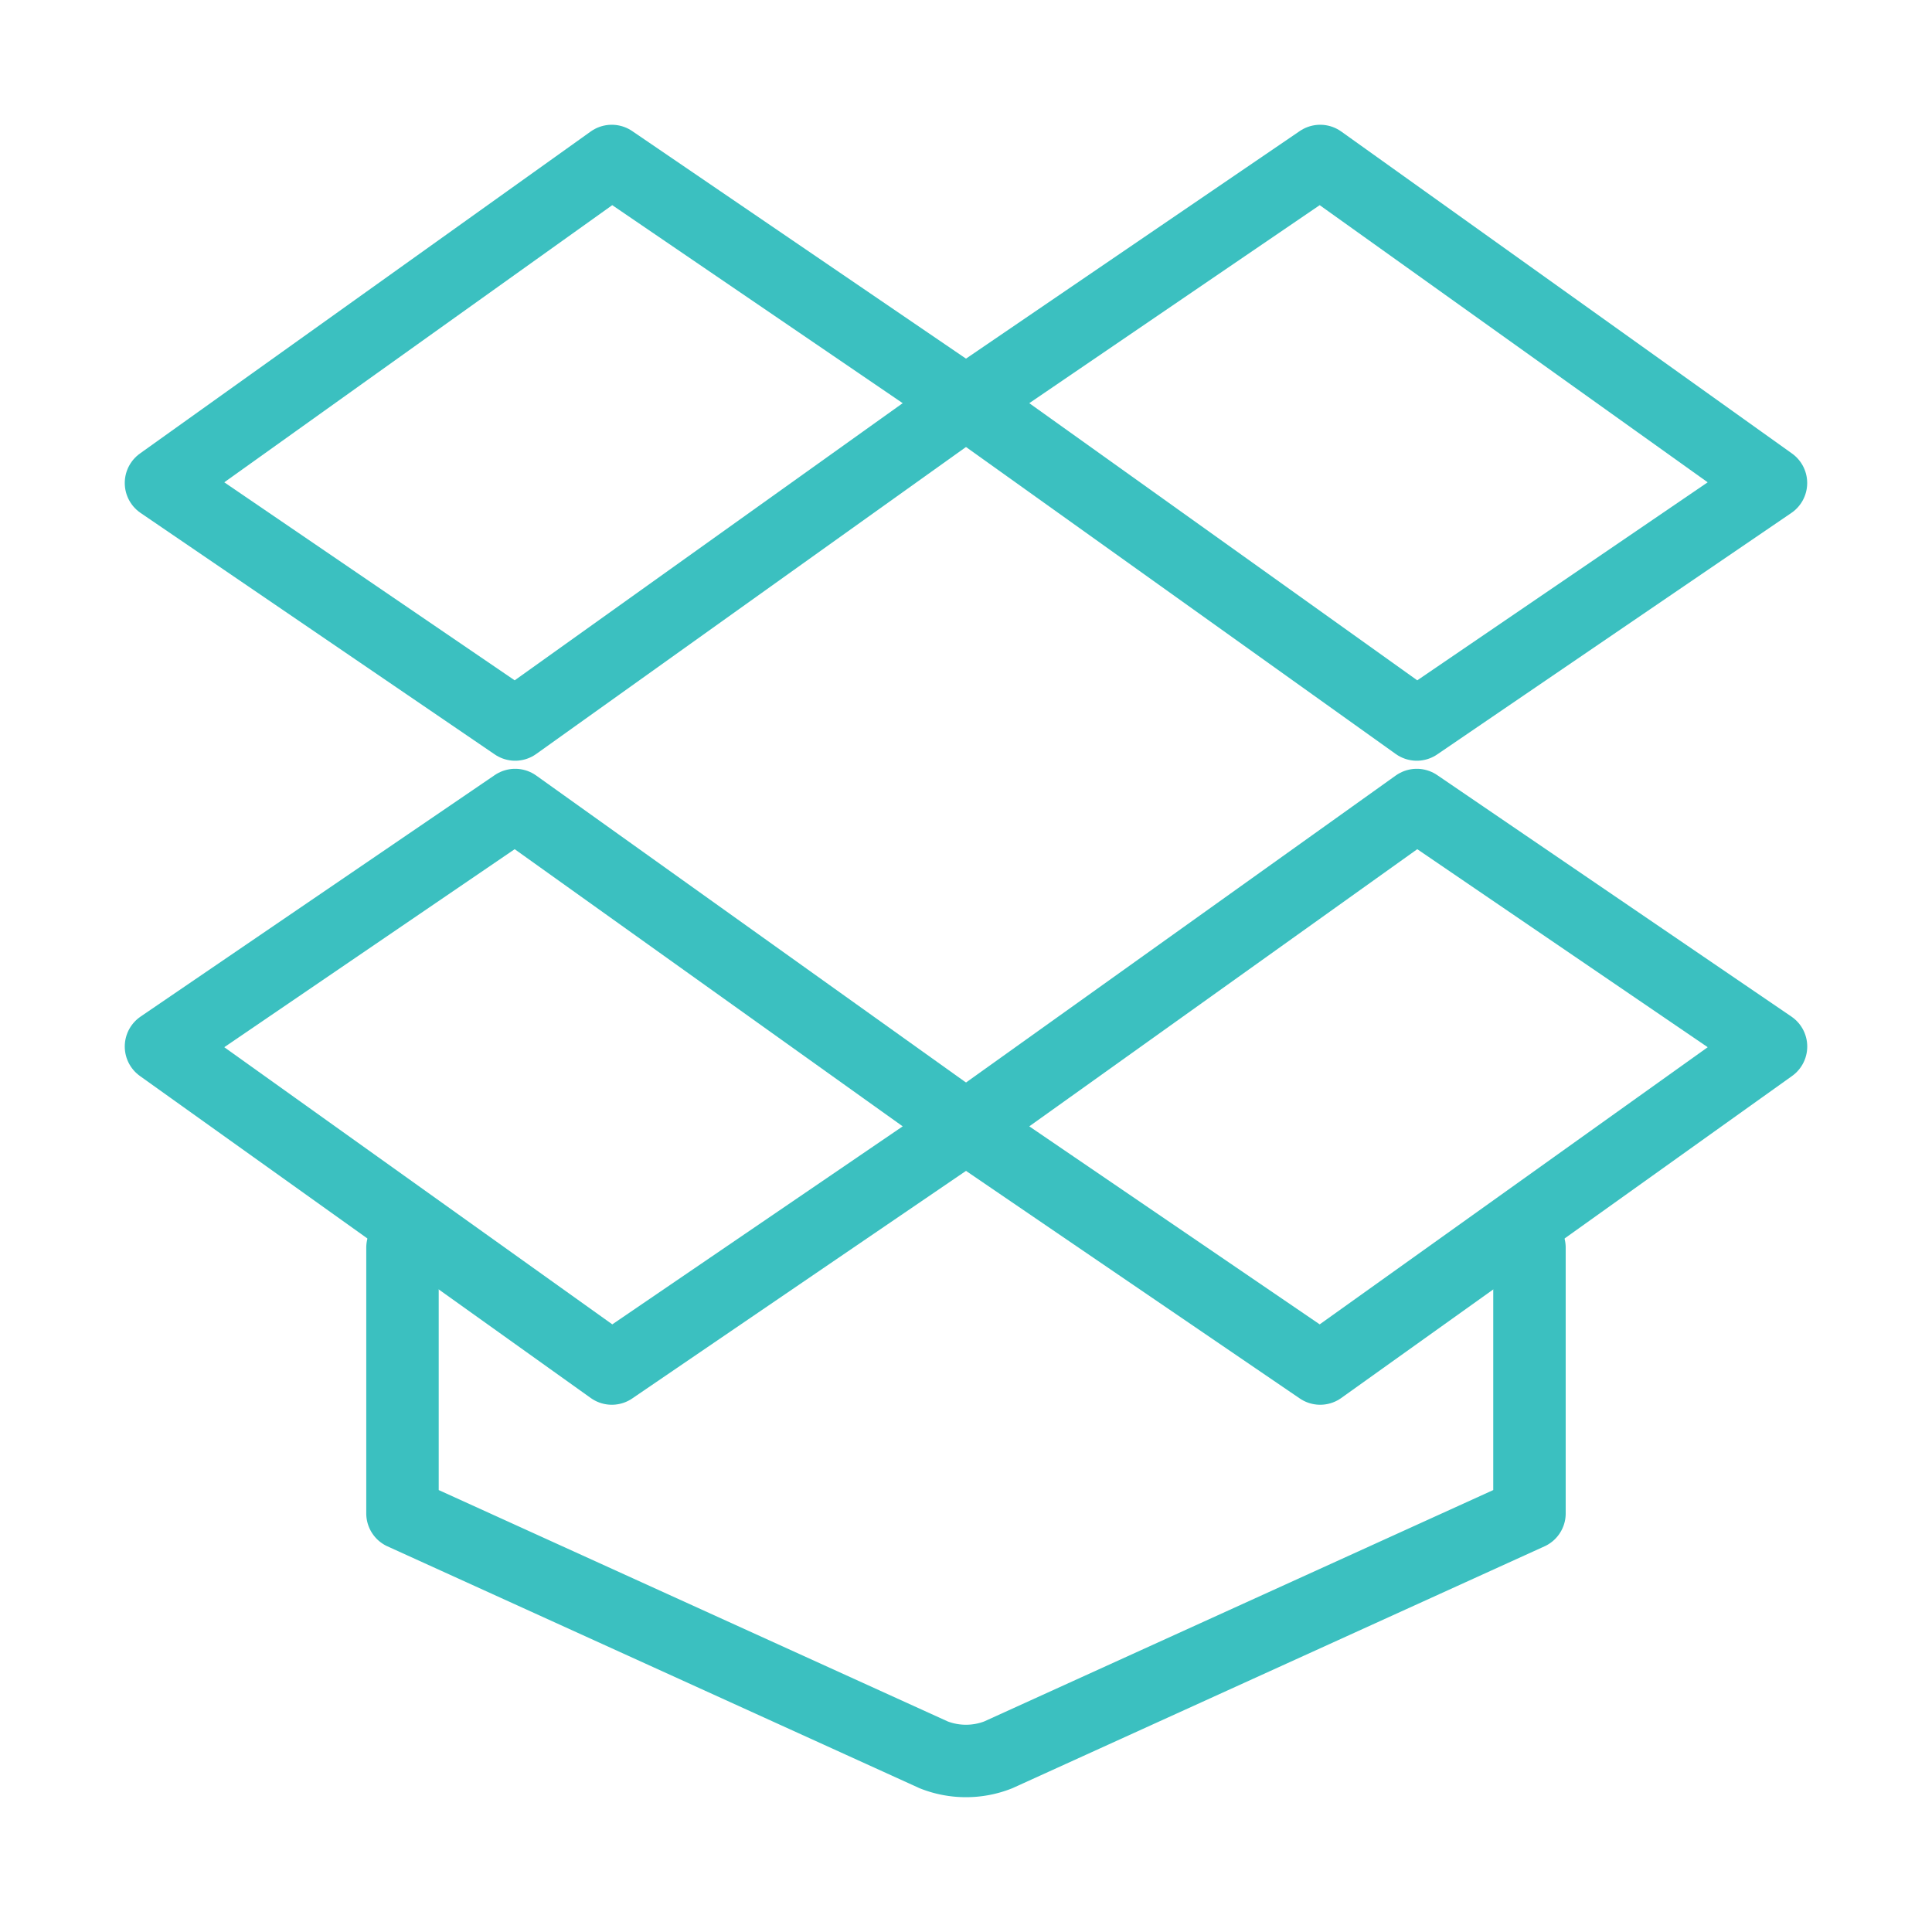 <svg xmlns="http://www.w3.org/2000/svg" width="40" height="40" viewBox="0 0 40 40">
  <g id="vuesax_linear_dropbox" data-name="vuesax/linear/dropbox" transform="translate(-480 -469)">
    <g id="dropbox" transform="translate(480 469)">
      <path id="BG_1" data-name="BG 1" d="M0,0H40V40H0Z" fill="none" opacity="0.58"/>
      <path id="Vector" d="M16.667,5,9.333,0,0,6.667l7.333,5Z" transform="translate(3.333 3.333)" fill="none" stroke="#3bc0c0" stroke-linecap="round" stroke-linejoin="round" stroke-width="1.5"/>
      <path id="Vector-2" data-name="Vector" d="M0,5,7.333,0l9.333,6.667-7.333,5Z" transform="translate(20 3.333)" fill="none" stroke="#3bc0c0" stroke-linecap="round" stroke-linejoin="round" stroke-width="1.5"/>
      <path id="Vector-3" data-name="Vector" d="M16.667,6.667l-7.333,5L0,5,7.333,0Z" transform="translate(3.333 16.667)" fill="none" stroke="#3bc0c0" stroke-linecap="round" stroke-linejoin="round" stroke-width="1.5"/>
      <path id="Vector-4" data-name="Vector" d="M0,6.667l7.333,5L16.667,5,9.333,0Z" transform="translate(20 16.667)" fill="none" stroke="#3bc0c0" stroke-linecap="round" stroke-linejoin="round" stroke-width="1.5"/>
      <path id="Vector-5" data-name="Vector" d="M23.333,0V5.5l-11,5A1.826,1.826,0,0,1,11,10.5L0,5.5V0" transform="translate(8.333 25.833)" fill="none" stroke="#3bc0c0" stroke-linecap="round" stroke-linejoin="round" stroke-width="1.5"/>
      <path id="Vector-6" data-name="Vector" d="M0,0H40V40H0Z" fill="none" opacity="0"/>
    </g>
  </g>
</svg>
